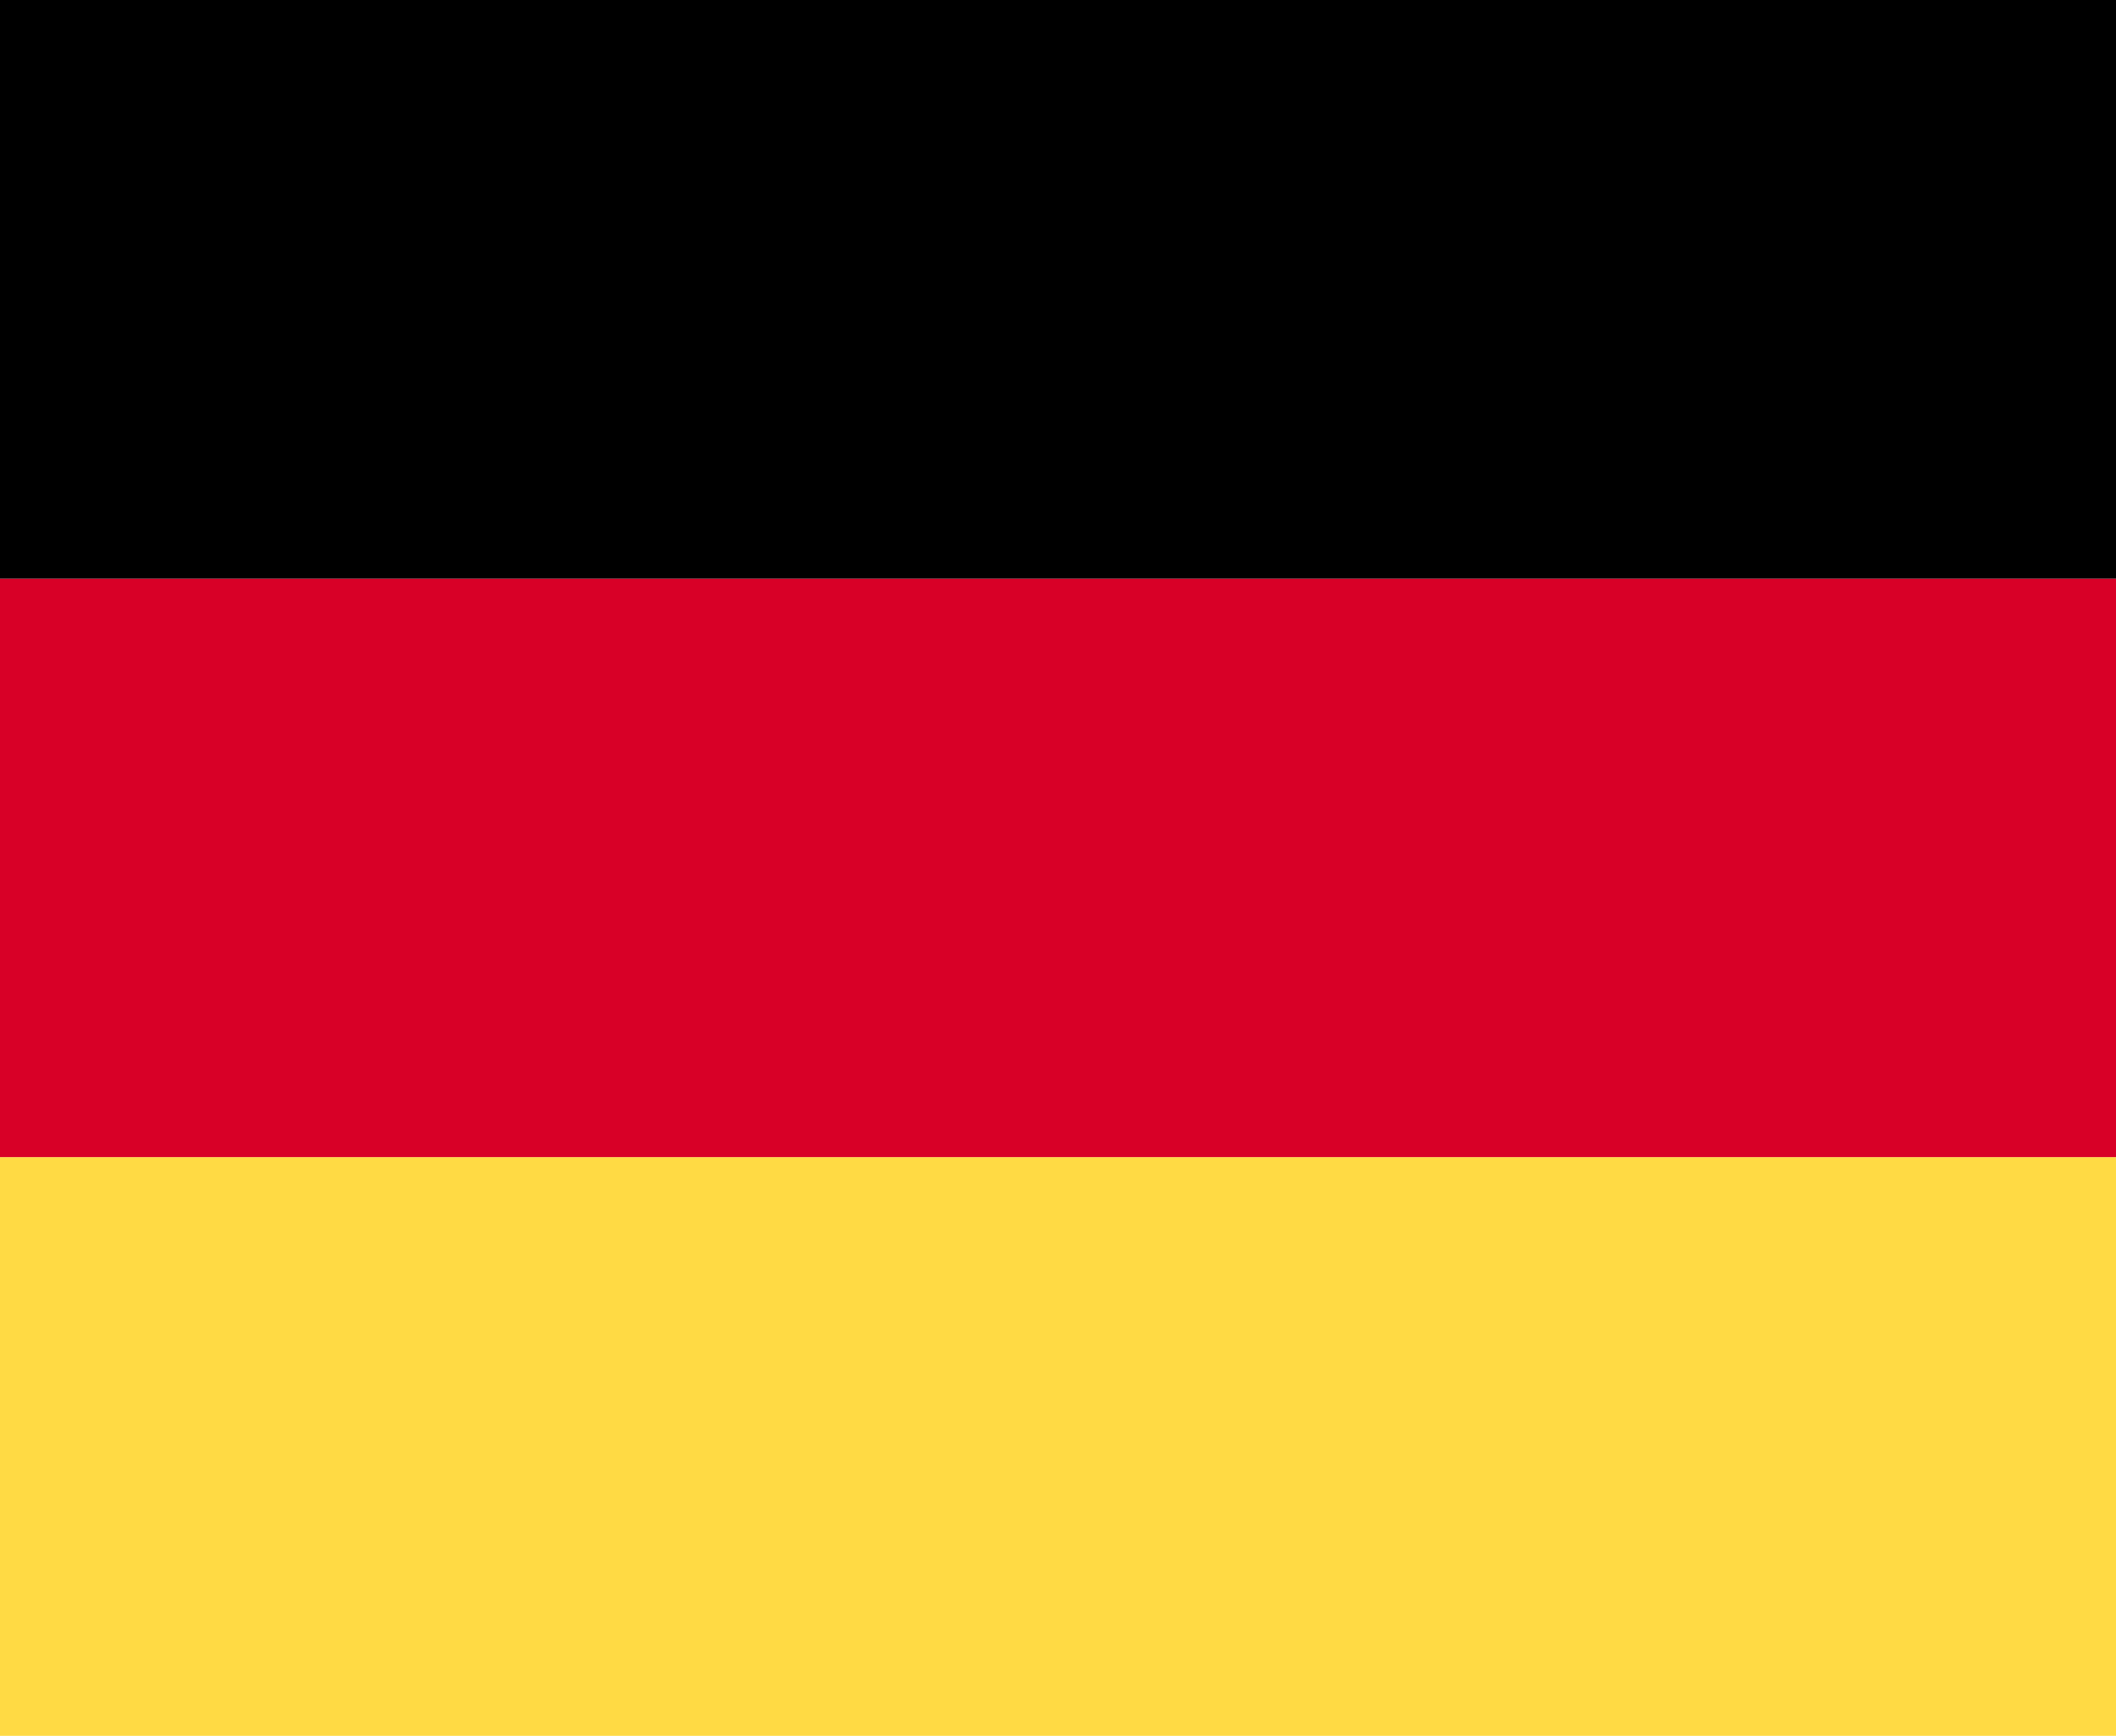 <svg width="512" height="420" viewBox="0 0 512 420" fill="none" xmlns="http://www.w3.org/2000/svg">
<rect y="140" width="512" height="140" fill="#D80027"/>
<rect width="512" height="140" fill="black"/>
<rect y="280" width="512" height="140" fill="#FFDA44"/>
</svg>
